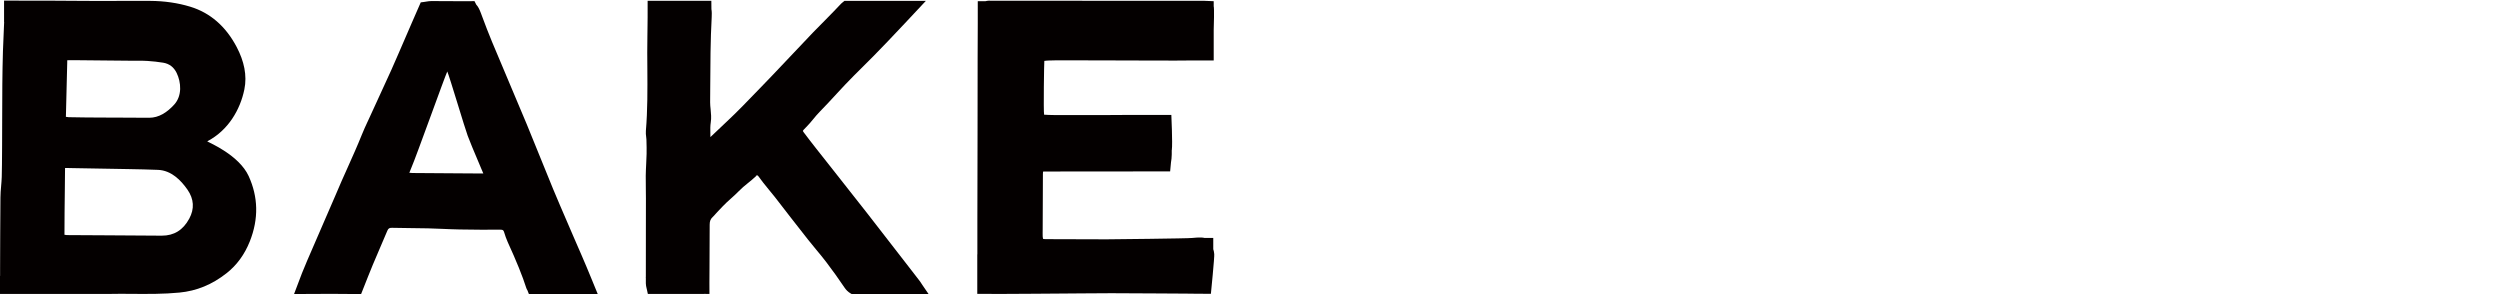 <?xml version="1.0" encoding="utf-8"?>
<!-- Generator: Adobe Illustrator 27.5.0, SVG Export Plug-In . SVG Version: 6.00 Build 0)  -->
<svg version="1.1" id="_レイヤー_1" xmlns="http://www.w3.org/2000/svg" xmlns:xlink="http://www.w3.org/1999/xlink" x="0px"
	 y="0px" viewBox="0 0 56 6.6" style="enable-background:new 0 0 56 6.6;" xml:space="preserve">
<style type="text/css">
	.st0{fill:#040000;}
</style>
<g>
	<g>
		<path class="st0" d="M5.595,5.409C5.479,5.7,5.305,5.939,5.076,6.119C4.751,6.375,4.405,6.517,4.017,6.554
			c-0.35,0.034-0.702,0.031-1.043,0.029C2.799,6.581,2.619,6.58,2.442,6.584l-0.403,0c-0.452,0-1.176-0.001-1.59,0h0
			c-0.085,0-0.157,0-0.21,0l-0.001,0H0V6.18h0.002l0-0.161C0.004,5.496,0.005,4.956,0.01,4.424C0.01,4.338,0.018,4.252,0.025,4.17
			c0.006-0.071,0.012-0.138,0.014-0.205C0.044,3.78,0.045,3.592,0.046,3.41l0.001-0.161c0.001-0.207,0.002-0.413,0.002-0.62
			C0.05,2.143,0.051,1.64,0.066,1.144C0.072,0.949,0.081,0.751,0.09,0.56c0.001-0.022,0.002-0.045,0.003-0.067H0.091V0.014H0.42
			v0.001C0.696,0.014,1.45,0.014,1.774,0.019C2.067,0.023,2.366,0.021,2.655,0.02c0.233-0.001,0.474-0.002,0.711,0
			c0.319,0.002,0.62,0.046,0.895,0.13C4.71,0.287,5.06,0.592,5.303,1.056c0.164,0.313,0.235,0.633,0.171,0.945
			C5.381,2.46,5.111,2.917,4.653,3.16C4.65,3.162,4.648,3.165,4.644,3.167C4.648,3.17,4.652,3.172,4.656,3.175
			c0.027,0.018,0.699,0.3,0.914,0.769C5.782,4.408,5.799,4.897,5.595,5.409z M4.2,4.249C4.053,4.038,3.838,3.818,3.541,3.805
			C3.327,3.796,3.108,3.792,2.896,3.788L2.789,3.786c-0.382-0.007-0.764-0.014-1.146-0.02L1.499,3.763
			c-0.022,0-0.034-0.001-0.042,0.001c-0.001,0.14-0.003,0.357-0.005,0.5C1.448,4.574,1.444,4.93,1.444,5.259
			c0.022,0.004,0.039,0.006,0.055,0.007C1.796,5.268,2.093,5.27,2.39,5.271c0.402,0.002,0.817,0.004,1.225,0.008
			c0.003,0,0.006,0,0.009,0c0.275,0,0.477-0.125,0.615-0.381C4.359,4.677,4.345,4.459,4.2,4.249z M1.506,1.4L1.476,2.617
			c0.023,0.004,0.043,0.007,0.061,0.008c0.23,0.005,0.464,0.007,0.69,0.008l0.012,0c0.172,0.001,0.345,0.002,0.517,0.002
			c0.193,0.001,0.385,0.002,0.578,0.003c0.002,0,0.004,0,0.006,0c0.22,0,0.404-0.121,0.563-0.296
			c0.179-0.197,0.156-0.497,0.054-0.708C3.893,1.503,3.793,1.427,3.653,1.404c-0.11-0.018-0.227-0.031-0.349-0.039
			C3.239,1.36,3.173,1.361,3.103,1.361c-0.035,0-0.07,0-0.105,0l-0.52-0.005C2.209,1.353,1.939,1.351,1.67,1.348l-0.022,0
			c-0.05,0-0.097-0.001-0.142,0.002c0,0.001,0,0.002,0,0.004c0,0.007,0,0.013,0,0.02C1.506,1.382,1.506,1.391,1.506,1.4z"/>
		<path class="st0" d="M12.886,6.586c-0.094,0-0.206,0-0.319,0c-0.145,0-0.292,0-0.409,0h-0.311l-0.033-0.084
			c-0.011-0.016-0.02-0.034-0.026-0.053c-0.08-0.254-0.22-0.6-0.416-1.028c-0.033-0.072-0.057-0.147-0.079-0.217
			c-0.015-0.049-0.03-0.059-0.081-0.059c-0.299,0.002-0.608,0.001-0.918-0.005c-0.126-0.002-0.253-0.008-0.376-0.013
			C9.81,5.122,9.699,5.118,9.59,5.115C9.451,5.112,9.31,5.11,9.173,5.109C9.042,5.107,8.911,5.106,8.78,5.103
			C8.721,5.102,8.698,5.117,8.676,5.169c-0.05,0.119-0.107,0.252-0.164,0.384C8.456,5.683,8.4,5.813,8.351,5.931
			C8.315,6.016,8.28,6.103,8.247,6.187L8.089,6.586l-0.21-0.001C7.867,6.585,7.854,6.586,7.843,6.586
			c-0.03-0.001-0.065-0.001-0.105-0.002C7.545,6.582,7.239,6.582,6.824,6.585h0l0,0.001H6.587l0.107-0.282
			c0.067-0.192,0.231-0.576,0.591-1.399c0.104-0.237,0.193-0.442,0.237-0.547c0.085-0.204,0.177-0.409,0.266-0.607
			c0.107-0.239,0.218-0.486,0.317-0.733c0.039-0.097,0.082-0.192,0.125-0.284l0.012-0.025c0.061-0.132,0.121-0.264,0.182-0.396
			c0.113-0.245,0.23-0.498,0.342-0.747C8.871,1.331,8.974,1.09,9.075,0.857c0.05-0.117,0.1-0.233,0.151-0.349
			c0.037-0.086,0.075-0.172,0.115-0.263l0.084-0.192l0.071-0.009c0.022-0.003,0.041-0.006,0.058-0.009
			c0.037-0.006,0.072-0.011,0.11-0.011c0.215,0,0.434,0.001,0.645,0.003l0.061,0l0.259-0.001l0.039,0.078
			c0.04,0.041,0.071,0.101,0.105,0.192l0.026,0.07c0.071,0.189,0.144,0.384,0.223,0.572c0.121,0.29,0.246,0.584,0.366,0.869
			c0.136,0.32,0.276,0.651,0.412,0.978c0.104,0.25,0.207,0.505,0.306,0.752c0.093,0.229,0.188,0.466,0.284,0.698
			c0.101,0.244,0.208,0.49,0.311,0.729c0.041,0.094,0.082,0.188,0.122,0.283c0.031,0.072,0.062,0.143,0.093,0.215
			c0.037,0.085,0.075,0.171,0.112,0.257c0.072,0.169,0.148,0.344,0.22,0.523l0.141,0.344H12.886z M10.826,3.885
			c-0.016-0.038-0.032-0.075-0.048-0.113c-0.066-0.156-0.135-0.318-0.201-0.478c-0.035-0.084-0.069-0.17-0.101-0.254
			c-0.053-0.135-0.413-1.346-0.457-1.439c-0.054,0.113-0.703,1.925-0.798,2.14c-0.025,0.057-0.042,0.1-0.052,0.129
			c0.03,0.004,0.076,0.006,0.137,0.006c0.329,0.004,0.812,0.006,1.136,0.008l0.318,0.002C10.783,3.885,10.805,3.885,10.826,3.885z"
			/>
		<path class="st0" d="M20.799,6.585h-1.724l-0.03-0.018c-0.048-0.029-0.089-0.069-0.123-0.118
			c-0.133-0.198-0.273-0.393-0.416-0.581c-0.071-0.093-0.148-0.186-0.223-0.276c-0.06-0.072-0.122-0.147-0.182-0.223
			c-0.26-0.329-0.521-0.667-0.746-0.958c-0.078-0.101-0.19-0.227-0.265-0.327c-0.037-0.049-0.074-0.099-0.111-0.148
			c-0.006-0.007-0.048-0.013-0.051-0.017c-0.004,0.003,0.027,0.008,0.021,0.014c-0.152,0.146-0.268,0.213-0.4,0.349
			c-0.121,0.125-0.244,0.217-0.362,0.342l-0.119,0.125c-0.014,0.014-0.026,0.029-0.039,0.043c-0.022,0.025-0.044,0.051-0.07,0.075
			c-0.044,0.041-0.062,0.089-0.062,0.166c0,0.271-0.002,0.693-0.004,0.959c-0.001,0.114-0.001,0.228-0.002,0.342l0.001,0.25
			l-0.119-0.001l-0.001,0.001h-1.26l-0.021-0.097c-0.002-0.01-0.005-0.02-0.007-0.029c-0.008-0.035-0.017-0.07-0.017-0.111
			c0-0.041,0-0.081,0-0.122l-0.003-0.025l0.003,0.008c0-0.355,0-0.709,0.001-1.064c0-0.231,0.001-0.463,0.001-0.695
			c0-0.071-0.001-0.142-0.002-0.213c-0.002-0.098-0.003-0.2-0.002-0.301c0.001-0.089,0.006-0.178,0.01-0.265
			c0.004-0.073,0.008-0.149,0.009-0.222c0.002-0.097,0-0.197-0.003-0.293l-0.001-0.033c-0.001-0.018-0.003-0.038-0.006-0.06
			c-0.005-0.039-0.01-0.084-0.006-0.131c0.039-0.461,0.036-0.934,0.033-1.391c-0.002-0.237-0.004-0.483,0.001-0.725
			c0.001-0.071,0.002-0.155,0.003-0.24c0.001-0.064,0.001-0.129,0.002-0.19V0.018h1.427l0.002,0.188
			c0.01,0.055,0.009,0.116,0.006,0.176c-0.028,0.503-0.031,1.088-0.033,1.604c-0.001,0.104-0.001,0.207-0.002,0.306
			c0,0.05,0.005,0.102,0.011,0.158c0.009,0.094,0.019,0.191,0.003,0.291c-0.012,0.077-0.011,0.155-0.009,0.238
			c0.001,0.03,0.001,0.061,0.001,0.092c0.227-0.22,0.498-0.463,0.726-0.699c0.14-0.146,0.273-0.283,0.402-0.414
			c0.265-0.269,1.036-1.093,1.176-1.236l0.003-0.003c0,0,0.518-0.523,0.581-0.595c0.026-0.03,0.054-0.056,0.082-0.078l0.034-0.027
			h1.823c0,0-0.862,0.926-1.179,1.243c-0.153,0.153-0.303,0.302-0.439,0.438c-0.267,0.266-0.499,0.538-0.759,0.802
			c-0.111,0.112-0.184,0.224-0.295,0.336l-0.02,0.02c-0.017,0.016-0.032,0.032-0.045,0.047c-0.015,0.017-0.018,0.026-0.019,0.029
			c0.001,0,0.004,0.01,0.018,0.029c0.095,0.128,0.195,0.255,0.281,0.365c0.139,0.176,0.278,0.352,0.417,0.528
			c0.241,0.305,0.489,0.62,0.733,0.931c0.324,0.415,0.651,0.838,0.968,1.248l0.187,0.242c0.021,0.026,0.039,0.053,0.057,0.082
			c0.007,0.011,0.015,0.023,0.024,0.036L20.799,6.585z"/>
		<path class="st0" d="M27.124,6.581h-0.09c-0.116,0-0.205-0.001-0.29-0.002c-0.059-0.001-0.116-0.001-0.179-0.002
			c-0.223-0.001-0.446-0.002-0.669-0.004c-0.329-0.002-0.669-0.005-1.003-0.005c-0.22,0-0.443,0.002-0.659,0.004
			c-0.172,0.002-0.344,0.004-0.516,0.004c-0.185,0.001-0.37,0.002-0.556,0.004c-0.24,0.002-0.487,0.004-0.732,0.004
			c-0.061,0-0.121,0-0.182,0c-0.018,0-0.036,0-0.054-0.001h-0.303V5.698L21.893,5.7c0-0.089,0-0.178,0-0.266c0-0.167,0-0.333,0-0.5
			c0.001-0.321,0.001-0.632,0.002-0.943c0.001-0.326,0.002-0.652,0.002-0.989c0.001-0.28,0.001-0.561,0.001-0.841
			c0-0.293,0-0.585,0.001-0.878c0-0.255,0.002-0.51,0.003-0.76V0.027h0.171c0.051-0.014,0.1-0.013,0.135-0.011
			c0.009,0,0.018,0.001,0.028,0.001c0.263-0.001,0.525-0.001,0.788,0c0.199,0,0.398,0.001,0.598,0
			c0.691-0.001,2.316,0.001,3.009,0.001c0.185,0,0.309,0,0.338,0c0.031,0,0.218,0.009,0.218,0.009V0.14
			c0.014,0.034,0.004,0.433,0,0.529v0.685h-0.463v0c-0.137,0.003-0.271,0.004-0.399,0.003c-0.299,0-0.597-0.001-0.896-0.002
			l-0.671-0.002c-0.322-0.001-0.643-0.002-0.965-0.002c-0.09,0-0.186,0-0.283,0.004c-0.025,0.001-0.087,0.003-0.117,0.009
			c-0.005,0.028-0.022,1.122-0.005,1.205c0.137,0.01,0.313,0.009,0.447,0.008c0.065,0,0.093-0.001,0.158,0
			c0.186,0.002,0.376,0.001,0.56,0.001l0.118,0c0.115,0,0.231-0.001,0.346-0.002c0.12-0.001,0.24-0.002,0.36-0.002
			c0.157-0.001,0.313,0,0.474,0l0.387,0c0,0,0.03,0.64,0.011,0.784c-0.001,0.007-0.002,0.008-0.002,0.008c0,0.002,0,0.003,0,0.006
			c0.001,0.026,0.001,0.052,0,0.081l-0.001,0.025c-0.002,0.049-0.005,0.104-0.016,0.159l-0.019,0.202h-0.42l0,0
			c-0.088,0.001-0.176,0.001-0.263,0.001l-0.845,0.001c-0.426,0-0.852,0.001-1.278,0.001c-0.013,0-0.026,0.001-0.041,0.002
			c-0.002,0.021-0.003,0.039-0.003,0.057c-0.002,0.354-0.004,0.888-0.005,1.237l-0.001,0.084c0,0.026,0,0.05,0.001,0.072
			c0.002,0.034,0.007,0.05,0.009,0.057c0.007,0.002,0.026,0.006,0.065,0.006c0.505,0.003,0.929,0.005,1.358,0.004
			c0.062,0,1.831-0.018,1.925-0.031c0.066-0.01,0.13-0.009,0.191-0.009l0.01,0c0.024,0,0.045,0.004,0.066,0.009h0.197v0.252
			c0.009,0.029,0.017,0.053,0.022,0.109C27.208,5.744,27.124,6.582,27.124,6.581z"/>
	</g>
</g>
</svg>
